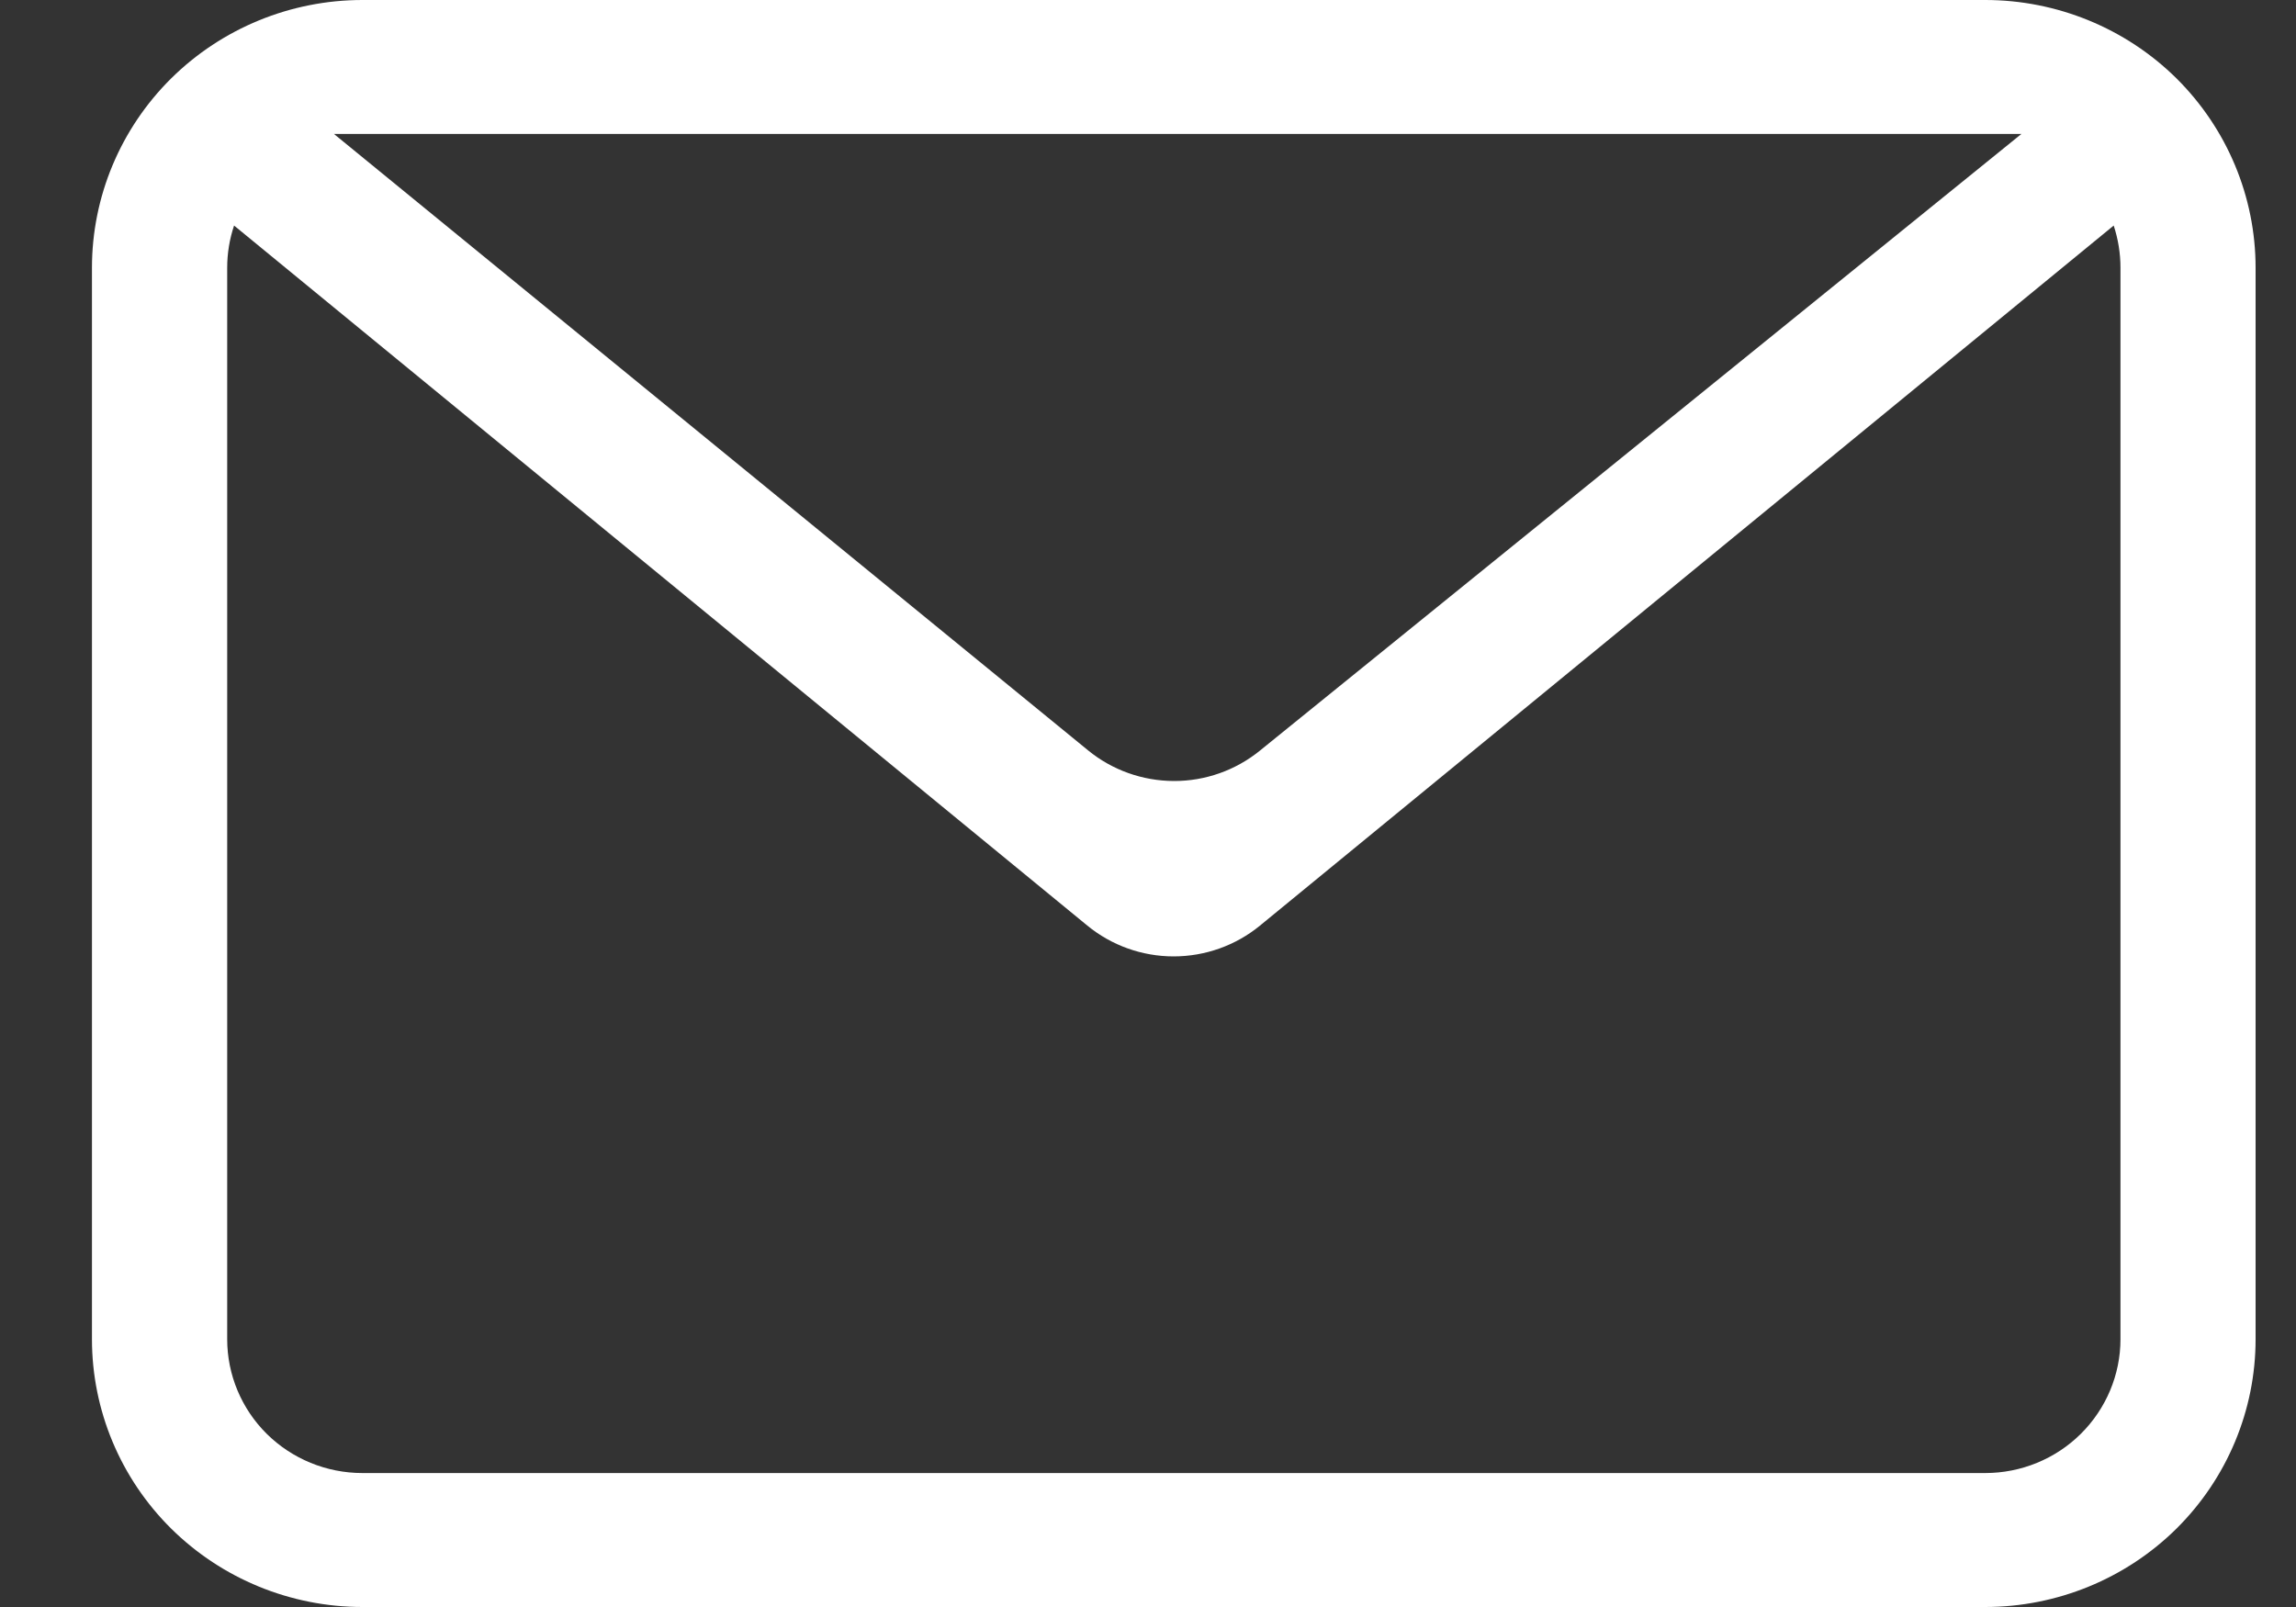 <svg width="20" height="14" viewBox="0 0 20 14" fill="none" xmlns="http://www.w3.org/2000/svg">
<rect x="0" y="0" width="20" height="14" fill="#333333" stroke="none"/>
<path fill-rule="evenodd" clip-rule="evenodd" d="M18.412 1.965L10.975 8.064C10.764 8.237 10.498 8.332 10.223 8.332C9.949 8.332 9.683 8.237 9.472 8.064L2.039 1.965C1.999 2.084 1.979 2.208 1.979 2.333V11.667C1.979 11.976 2.103 12.273 2.324 12.492C2.545 12.71 2.844 12.833 3.157 12.833H17.293C17.605 12.833 17.905 12.71 18.125 12.492C18.346 12.273 18.471 11.976 18.471 11.667V2.333C18.471 2.208 18.451 2.084 18.412 1.965ZM3.157 0H17.293C17.917 0 18.517 0.246 18.959 0.683C19.4 1.121 19.648 1.714 19.648 2.333V11.667C19.648 12.286 19.4 12.879 18.959 13.317C18.517 13.754 17.917 14 17.293 14H3.157C2.532 14 1.933 13.754 1.491 13.317C1.049 12.879 0.801 12.286 0.801 11.667V2.333C0.801 1.714 1.049 1.121 1.491 0.683C1.933 0.246 2.532 0 3.157 0ZM2.909 1.167L9.478 6.537C9.688 6.709 9.952 6.803 10.225 6.804C10.498 6.805 10.763 6.711 10.974 6.54L17.608 1.167H2.909Z" fill="white"/>
</svg>
